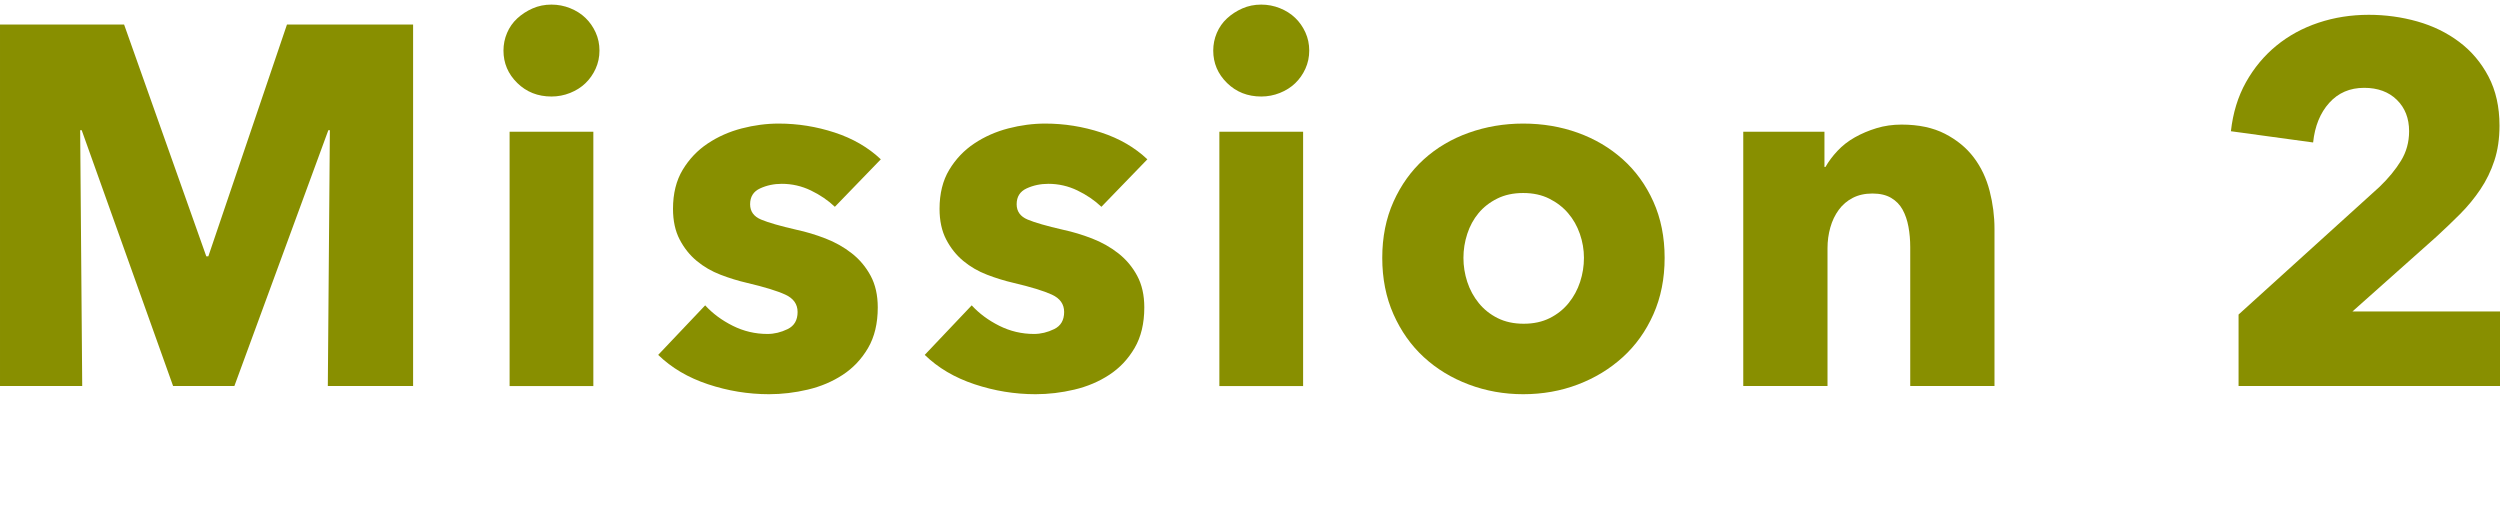 <?xml version="1.0" encoding="UTF-8" standalone="no"?><!DOCTYPE svg PUBLIC "-//W3C//DTD SVG 1.1//EN" "http://www.w3.org/Graphics/SVG/1.1/DTD/svg11.dtd"><svg width="100%" height="100%" viewBox="0 0 235 48" version="1.1" xmlns="http://www.w3.org/2000/svg" xmlns:xlink="http://www.w3.org/1999/xlink" xml:space="preserve" xmlns:serif="http://www.serif.com/" style="fill-rule:evenodd;clip-rule:evenodd;stroke-linejoin:round;stroke-miterlimit:2;"><g><g><path d="M30.815,36.287l0.192,-24.047l-0.144,0l-8.832,24.047l-5.76,0l-8.591,-24.047l-0.144,0l0.192,24.047l-7.728,0l0,-33.983l11.664,0l7.727,21.791l0.192,0l7.392,-21.791l11.856,0l0,33.983l-8.016,0Z" style="fill:#888f00;fill-rule:nonzero;"/><path d="M56.35,4.752c0,0.608 -0.12,1.176 -0.36,1.704c-0.24,0.528 -0.56,0.984 -0.96,1.368c-0.4,0.384 -0.88,0.688 -1.44,0.912c-0.56,0.224 -1.144,0.336 -1.752,0.336c-1.28,0 -2.352,-0.424 -3.216,-1.272c-0.864,-0.848 -1.296,-1.864 -1.296,-3.048c0,-0.576 0.112,-1.128 0.336,-1.656c0.224,-0.528 0.544,-0.984 0.96,-1.368c0.416,-0.384 0.896,-0.696 1.44,-0.936c0.544,-0.24 1.136,-0.36 1.776,-0.36c0.608,0 1.192,0.112 1.752,0.336c0.56,0.224 1.04,0.528 1.44,0.912c0.4,0.384 0.72,0.84 0.96,1.368c0.24,0.528 0.36,1.096 0.36,1.704Zm-8.448,31.535l0,-23.903l7.872,0l0,23.903l-7.872,0Z" style="fill:#888f00;fill-rule:nonzero;"/><path d="M78.477,19.439c-0.64,-0.608 -1.392,-1.12 -2.256,-1.536c-0.864,-0.416 -1.776,-0.624 -2.736,-0.624c-0.735,0 -1.415,0.144 -2.039,0.432c-0.624,0.288 -0.936,0.784 -0.936,1.488c0,0.672 0.344,1.152 1.032,1.44c0.688,0.288 1.8,0.608 3.335,0.96c0.896,0.192 1.8,0.464 2.712,0.816c0.912,0.352 1.736,0.816 2.472,1.392c0.736,0.576 1.328,1.28 1.776,2.112c0.448,0.832 0.672,1.824 0.672,2.976c0,1.504 -0.304,2.776 -0.912,3.816c-0.608,1.04 -1.4,1.88 -2.376,2.52c-0.976,0.64 -2.072,1.104 -3.288,1.392c-1.216,0.288 -2.432,0.432 -3.647,0.432c-1.952,0 -3.864,-0.312 -5.736,-0.936c-1.872,-0.624 -3.432,-1.544 -4.68,-2.76l4.416,-4.656c0.704,0.768 1.568,1.408 2.592,1.92c1.024,0.512 2.112,0.768 3.264,0.768c0.64,0 1.272,-0.152 1.895,-0.456c0.624,-0.304 0.936,-0.84 0.936,-1.608c0,-0.736 -0.384,-1.28 -1.152,-1.632c-0.767,-0.352 -1.967,-0.72 -3.599,-1.104c-0.832,-0.192 -1.664,-0.448 -2.496,-0.768c-0.832,-0.32 -1.576,-0.752 -2.232,-1.296c-0.656,-0.544 -1.192,-1.216 -1.608,-2.016c-0.416,-0.8 -0.624,-1.76 -0.624,-2.88c0,-1.44 0.304,-2.664 0.912,-3.672c0.608,-1.008 1.392,-1.831 2.352,-2.471c0.96,-0.64 2.024,-1.112 3.192,-1.416c1.168,-0.304 2.328,-0.456 3.48,-0.456c1.791,0 3.543,0.28 5.255,0.84c1.712,0.56 3.16,1.4 4.344,2.519l-4.32,4.464Z" style="fill:#888f00;fill-rule:nonzero;"/><path d="M103.532,19.439c-0.64,-0.608 -1.391,-1.12 -2.255,-1.536c-0.864,-0.416 -1.776,-0.624 -2.736,-0.624c-0.736,0 -1.416,0.144 -2.04,0.432c-0.624,0.288 -0.936,0.784 -0.936,1.488c0,0.672 0.344,1.152 1.032,1.44c0.688,0.288 1.8,0.608 3.336,0.96c0.896,0.192 1.8,0.464 2.712,0.816c0.911,0.352 1.735,0.816 2.471,1.392c0.736,0.576 1.328,1.28 1.776,2.112c0.448,0.832 0.672,1.824 0.672,2.976c0,1.504 -0.304,2.776 -0.912,3.816c-0.608,1.04 -1.4,1.88 -2.376,2.52c-0.976,0.64 -2.071,1.104 -3.287,1.392c-1.216,0.288 -2.432,0.432 -3.648,0.432c-1.952,0 -3.864,-0.312 -5.736,-0.936c-1.872,-0.624 -3.432,-1.544 -4.68,-2.76l4.416,-4.656c0.704,0.768 1.568,1.408 2.592,1.92c1.024,0.512 2.112,0.768 3.264,0.768c0.64,0 1.272,-0.152 1.896,-0.456c0.624,-0.304 0.936,-0.84 0.936,-1.608c0,-0.736 -0.384,-1.28 -1.152,-1.632c-0.768,-0.352 -1.968,-0.72 -3.6,-1.104c-0.832,-0.192 -1.664,-0.448 -2.496,-0.768c-0.832,-0.32 -1.576,-0.752 -2.232,-1.296c-0.656,-0.544 -1.192,-1.216 -1.608,-2.016c-0.416,-0.8 -0.624,-1.76 -0.624,-2.88c0,-1.44 0.304,-2.664 0.912,-3.672c0.608,-1.008 1.392,-1.831 2.352,-2.471c0.96,-0.64 2.024,-1.112 3.192,-1.416c1.168,-0.304 2.328,-0.456 3.48,-0.456c1.792,0 3.544,0.28 5.255,0.84c1.712,0.56 3.16,1.4 4.344,2.519l-4.32,4.464Z" style="fill:#888f00;fill-rule:nonzero;"/><path d="M123.068,4.752c0,0.608 -0.12,1.176 -0.36,1.704c-0.24,0.528 -0.56,0.984 -0.96,1.368c-0.4,0.384 -0.88,0.688 -1.44,0.912c-0.56,0.224 -1.144,0.336 -1.752,0.336c-1.28,0 -2.352,-0.424 -3.216,-1.272c-0.864,-0.848 -1.296,-1.864 -1.296,-3.048c0,-0.576 0.112,-1.128 0.336,-1.656c0.224,-0.528 0.544,-0.984 0.96,-1.368c0.416,-0.384 0.896,-0.696 1.44,-0.936c0.544,-0.24 1.136,-0.36 1.776,-0.36c0.608,0 1.192,0.112 1.752,0.336c0.56,0.224 1.04,0.528 1.44,0.912c0.4,0.384 0.72,0.84 0.96,1.368c0.24,0.528 0.36,1.096 0.36,1.704Zm-8.448,31.535l0,-23.903l7.872,0l0,23.903l-7.872,0Z" style="fill:#888f00;fill-rule:nonzero;"/><path d="M156.475,24.239c0,1.952 -0.352,3.72 -1.056,5.304c-0.704,1.584 -1.664,2.928 -2.88,4.032c-1.216,1.104 -2.624,1.96 -4.224,2.568c-1.6,0.608 -3.312,0.912 -5.136,0.912c-1.792,0 -3.496,-0.304 -5.112,-0.912c-1.616,-0.608 -3.024,-1.464 -4.224,-2.568c-1.2,-1.104 -2.151,-2.448 -2.855,-4.032c-0.704,-1.584 -1.056,-3.352 -1.056,-5.304c0,-1.952 0.352,-3.712 1.056,-5.28c0.704,-1.568 1.655,-2.896 2.855,-3.984c1.2,-1.087 2.608,-1.919 4.224,-2.495c1.616,-0.576 3.32,-0.864 5.112,-0.864c1.824,0 3.536,0.288 5.136,0.864c1.6,0.576 3.008,1.408 4.224,2.495c1.216,1.088 2.176,2.416 2.88,3.984c0.704,1.568 1.056,3.328 1.056,5.28Zm-7.584,0c0,-0.768 -0.128,-1.52 -0.384,-2.256c-0.256,-0.736 -0.624,-1.384 -1.104,-1.944c-0.48,-0.56 -1.072,-1.016 -1.776,-1.368c-0.704,-0.352 -1.52,-0.528 -2.448,-0.528c-0.928,0 -1.744,0.176 -2.448,0.528c-0.704,0.352 -1.288,0.808 -1.752,1.368c-0.464,0.56 -0.816,1.208 -1.056,1.944c-0.24,0.736 -0.36,1.488 -0.36,2.256c0,0.768 0.12,1.52 0.36,2.256c0.24,0.736 0.6,1.4 1.08,1.992c0.48,0.592 1.072,1.064 1.776,1.416c0.704,0.352 1.52,0.528 2.448,0.528c0.928,0 1.744,-0.176 2.448,-0.528c0.704,-0.352 1.296,-0.824 1.776,-1.416c0.48,-0.592 0.84,-1.256 1.08,-1.992c0.24,-0.736 0.36,-1.488 0.36,-2.256Z" style="fill:#888f00;fill-rule:nonzero;"/><path d="M179.562,36.287l0,-13.056c0,-0.672 -0.056,-1.312 -0.168,-1.92c-0.112,-0.608 -0.296,-1.144 -0.552,-1.608c-0.256,-0.464 -0.616,-0.832 -1.08,-1.104c-0.464,-0.272 -1.048,-0.408 -1.752,-0.408c-0.704,0 -1.32,0.136 -1.848,0.408c-0.528,0.272 -0.968,0.648 -1.32,1.128c-0.352,0.48 -0.616,1.032 -0.792,1.656c-0.176,0.624 -0.264,1.272 -0.264,1.944l0,12.96l-7.92,0l0,-23.903l7.632,0l0,3.311l0.096,0c0.288,-0.512 0.664,-1.016 1.128,-1.511c0.464,-0.496 1.008,-0.92 1.632,-1.272c0.624,-0.352 1.304,-0.64 2.04,-0.864c0.736,-0.224 1.52,-0.336 2.352,-0.336c1.6,0 2.96,0.288 4.08,0.864c1.12,0.576 2.024,1.32 2.712,2.231c0.688,0.912 1.184,1.96 1.488,3.144c0.304,1.184 0.456,2.368 0.456,3.552l0,14.784l-7.92,0Z" style="fill:#888f00;fill-rule:nonzero;"/><path d="M210.425,36.287l0,-6.72l13.247,-12c0.832,-0.8 1.504,-1.616 2.016,-2.448c0.512,-0.831 0.768,-1.759 0.768,-2.783c0,-1.216 -0.384,-2.2 -1.152,-2.952c-0.768,-0.752 -1.792,-1.128 -3.072,-1.128c-1.344,0 -2.439,0.472 -3.287,1.416c-0.848,0.944 -1.352,2.184 -1.512,3.72l-7.728,-1.056c0.192,-1.728 0.664,-3.264 1.416,-4.608c0.752,-1.344 1.704,-2.488 2.856,-3.432c1.152,-0.944 2.472,-1.664 3.96,-2.16c1.488,-0.496 3.063,-0.744 4.727,-0.744c1.568,0 3.088,0.208 4.56,0.624c1.472,0.416 2.784,1.056 3.936,1.92c1.152,0.864 2.072,1.952 2.76,3.264c0.688,1.312 1.032,2.848 1.032,4.608c0,1.216 -0.16,2.312 -0.48,3.287c-0.32,0.976 -0.76,1.88 -1.32,2.712c-0.56,0.832 -1.2,1.608 -1.92,2.328c-0.72,0.72 -1.464,1.432 -2.232,2.136l-7.872,7.008l13.872,0l0,7.008l-24.575,0Z" style="fill:#888f00;fill-rule:nonzero;"/></g></g></svg>